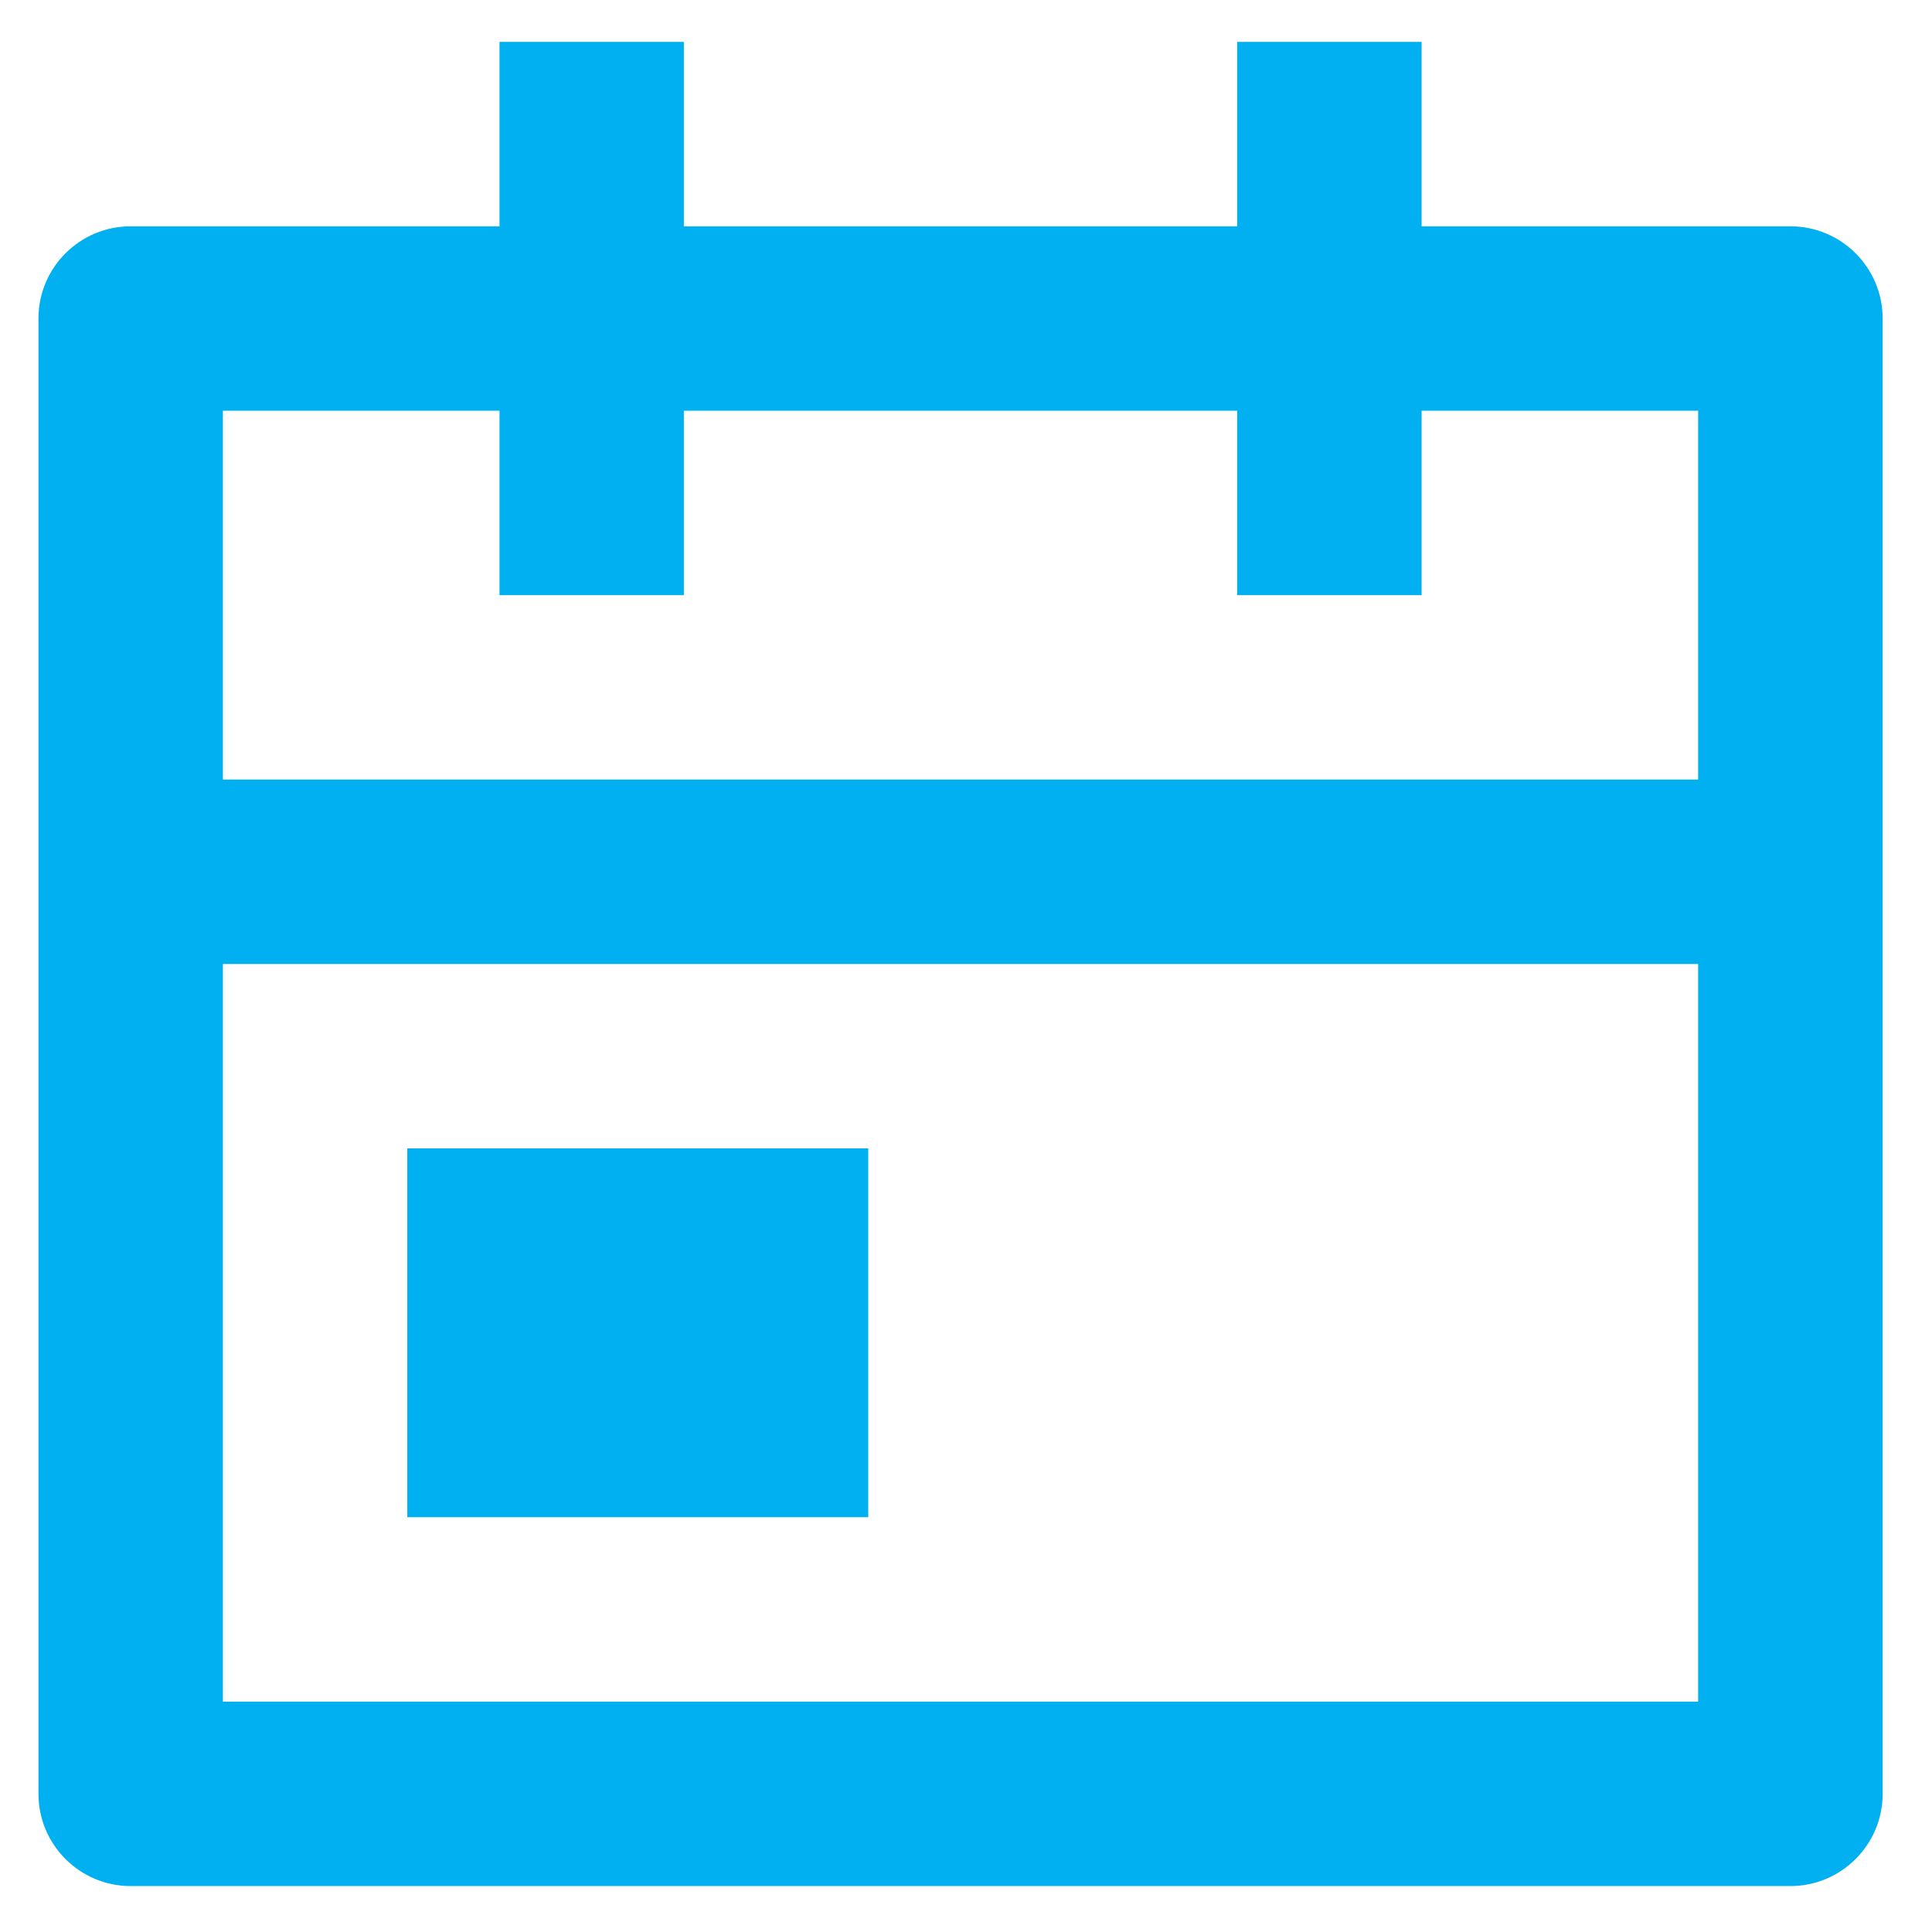 <svg width="22" height="22" viewBox="0 0 22 22" fill="none" xmlns="http://www.w3.org/2000/svg">
<path d="M7.787 0.477V2.577H14.088V0.477H16.188V2.577H20.387C20.967 2.577 21.438 3.047 21.438 3.627V20.427C21.438 21.006 20.967 21.477 20.387 21.477H1.488C0.908 21.477 0.438 21.006 0.438 20.427V3.627C0.438 3.047 0.908 2.577 1.488 2.577H5.688V0.477H7.787ZM19.337 10.977H2.538V19.377H19.337V10.977ZM9.887 13.077V17.277H4.638V13.077H9.887ZM5.688 4.677H2.538V8.877H19.337V4.677H16.188V6.777H14.088V4.677H7.787V6.777H5.688V4.677Z" fill="#00B0F0"/>
</svg>

